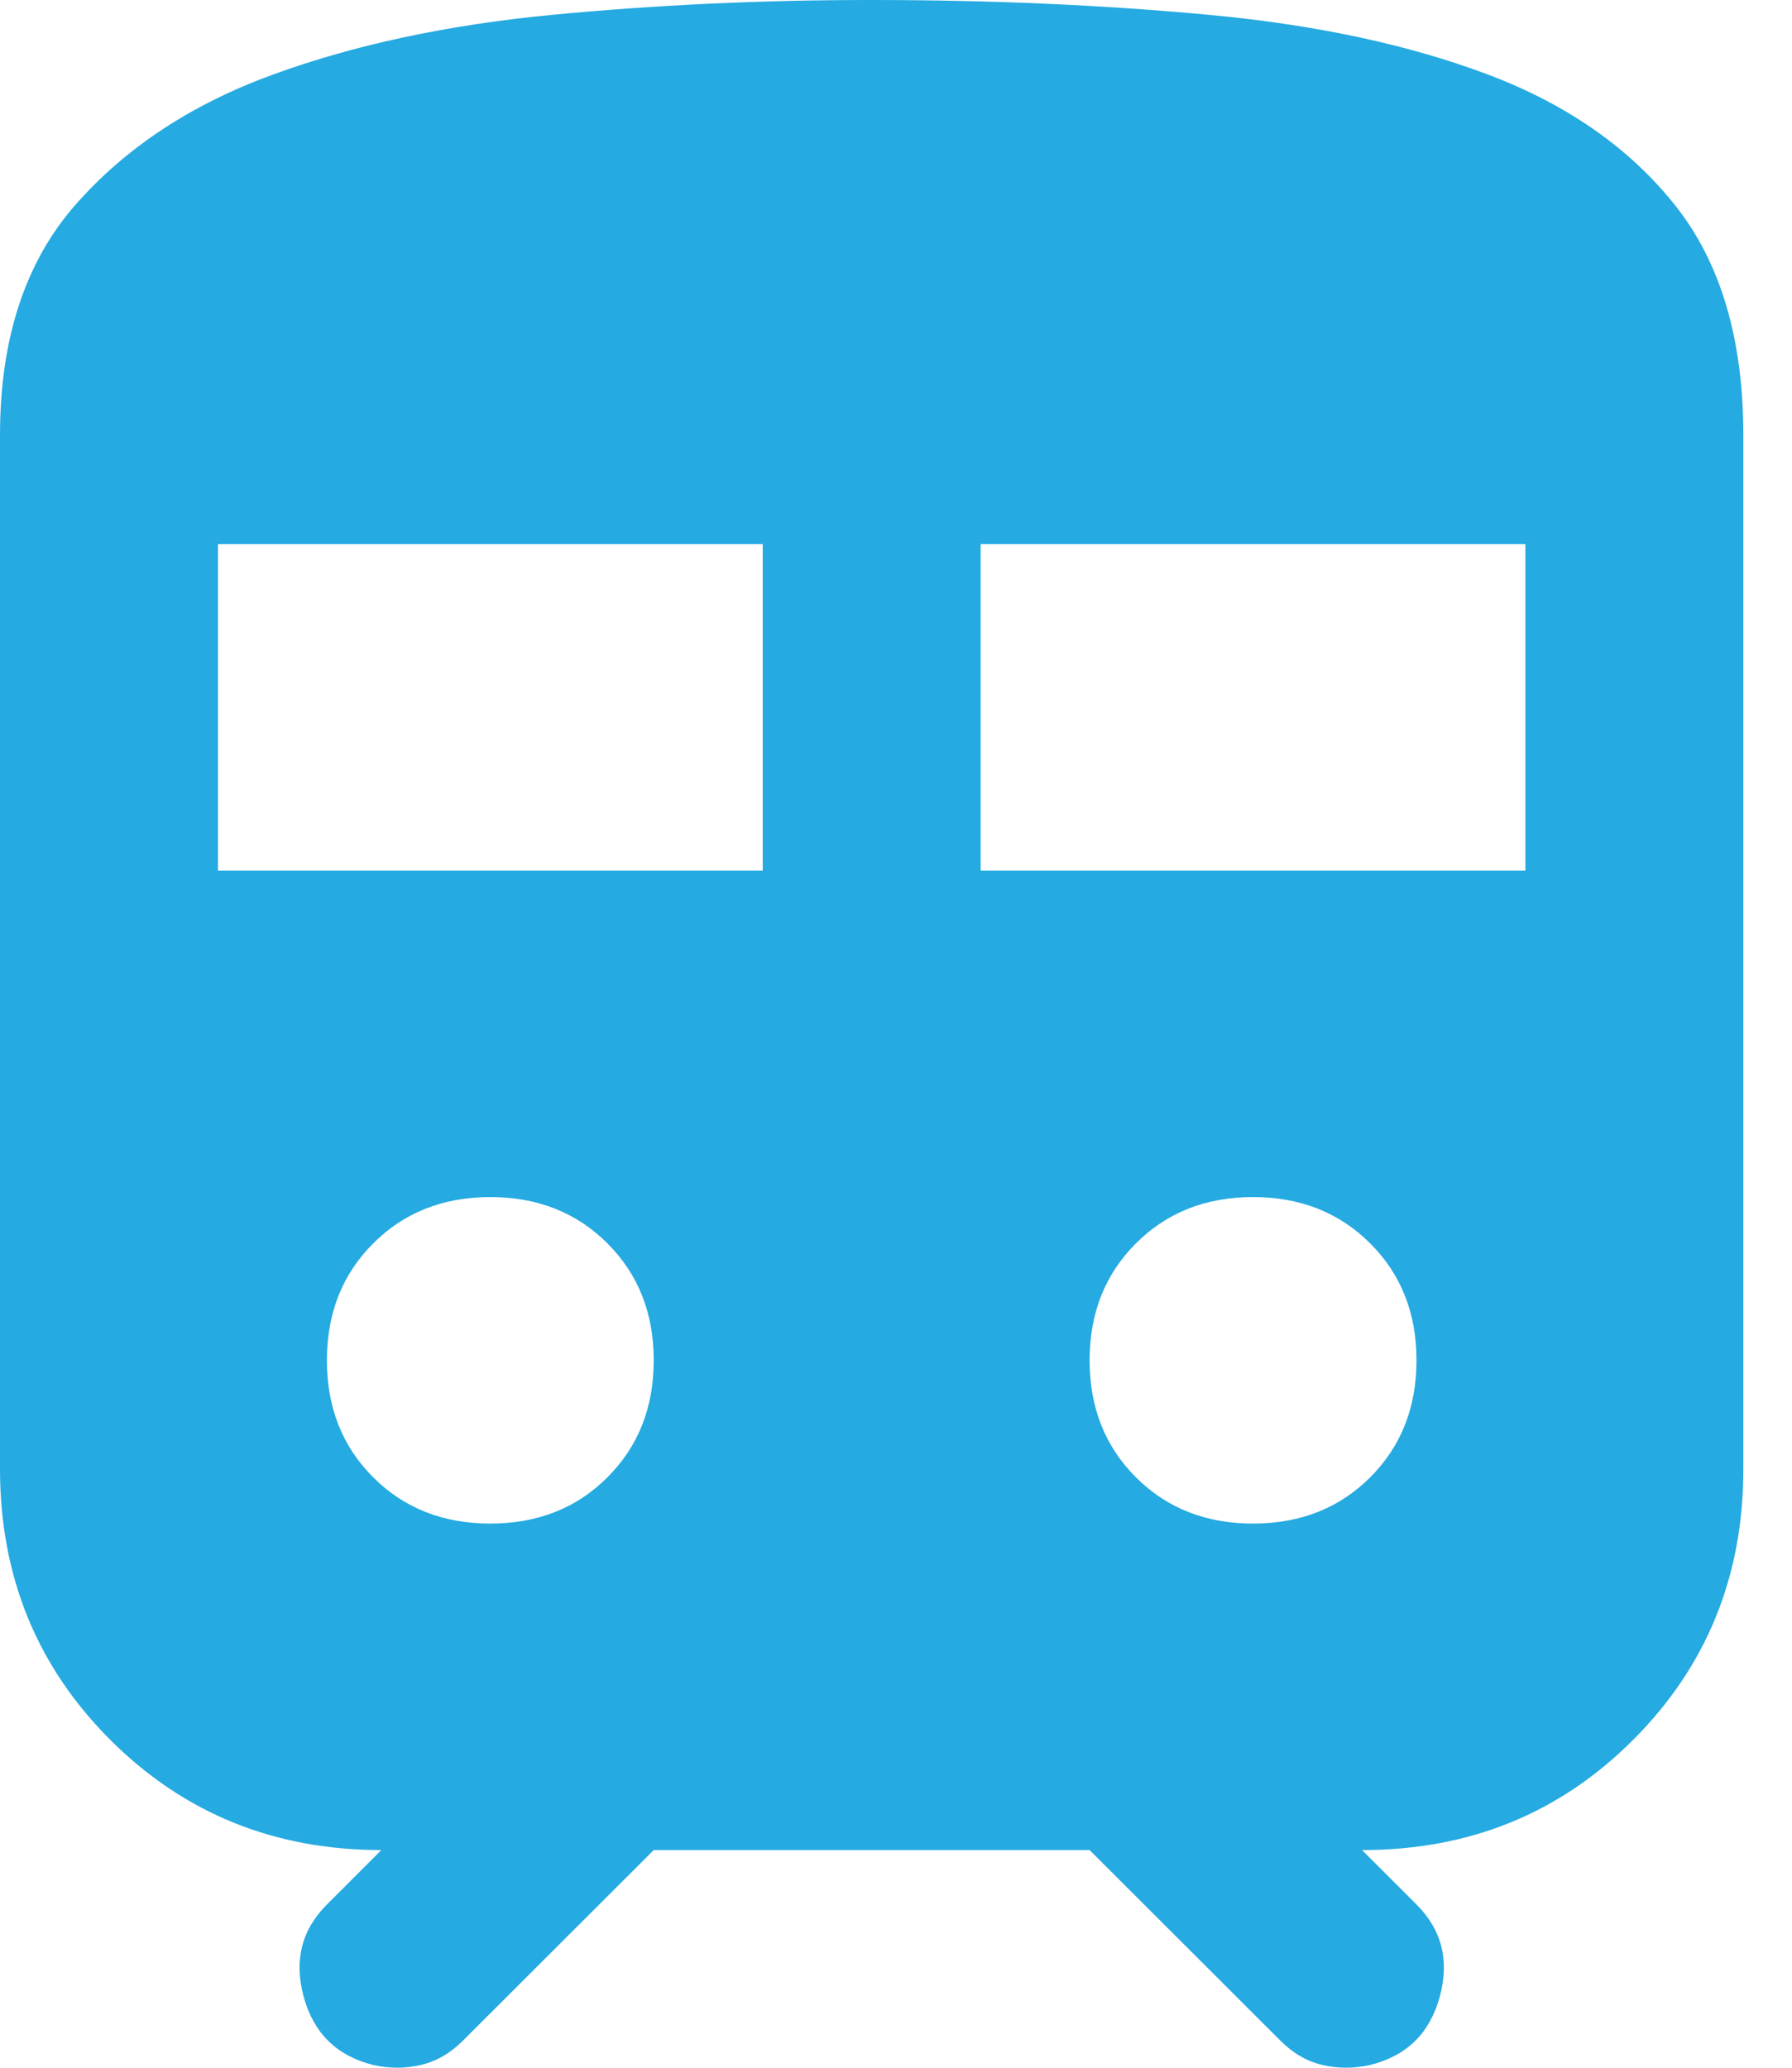 <?xml version="1.0" encoding="UTF-8"?> <svg xmlns="http://www.w3.org/2000/svg" width="26" height="30" viewBox="0 0 26 30" fill="none"><path d="M5.415 29.96C4.888 29.829 4.552 29.5 4.407 28.974C4.263 28.447 4.375 28 4.743 27.632L5.533 26.842C3.979 26.842 2.668 26.309 1.601 25.244C0.535 24.179 0.001 22.869 0 21.316V6.316C0 4.921 0.363 3.809 1.088 2.979C1.813 2.15 2.768 1.518 3.952 1.085C5.138 0.651 6.488 0.362 8.004 0.216C9.52 0.071 11.067 -0.001 12.647 1.13593e-05C14.386 1.13593e-05 16.026 0.073 17.568 0.218C19.11 0.363 20.454 0.653 21.6 1.086C22.745 1.52 23.647 2.152 24.306 2.981C24.965 3.811 25.294 4.922 25.294 6.316V21.316C25.294 22.868 24.761 24.178 23.694 25.244C22.628 26.311 21.317 26.843 19.761 26.842L20.552 27.632C20.92 28 21.033 28.447 20.888 28.974C20.744 29.5 20.408 29.829 19.88 29.96C19.642 30.013 19.412 30.013 19.187 29.96C18.963 29.908 18.759 29.79 18.575 29.605L15.809 26.842H9.485L6.719 29.605C6.534 29.79 6.33 29.908 6.105 29.96C5.881 30.013 5.651 30.013 5.415 29.96ZM3.162 12.632H11.066V7.895H3.162V12.632ZM14.228 12.632H22.132V7.895H14.228V12.632ZM7.114 22.105C7.799 22.105 8.366 21.882 8.813 21.434C9.261 20.987 9.485 20.421 9.485 19.737C9.485 19.053 9.261 18.487 8.813 18.04C8.366 17.592 7.799 17.368 7.114 17.368C6.429 17.368 5.862 17.592 5.415 18.04C4.967 18.487 4.743 19.053 4.743 19.737C4.743 20.421 4.967 20.987 5.415 21.434C5.862 21.882 6.429 22.105 7.114 22.105ZM18.18 22.105C18.865 22.105 19.432 21.882 19.88 21.434C20.328 20.987 20.552 20.421 20.552 19.737C20.552 19.053 20.328 18.487 19.88 18.04C19.432 17.592 18.865 17.368 18.18 17.368C17.495 17.368 16.929 17.592 16.481 18.04C16.033 18.487 15.809 19.053 15.809 19.737C15.809 20.421 16.033 20.987 16.481 21.434C16.929 21.882 17.495 22.105 18.18 22.105Z" fill="#25AAE1"></path></svg> 
